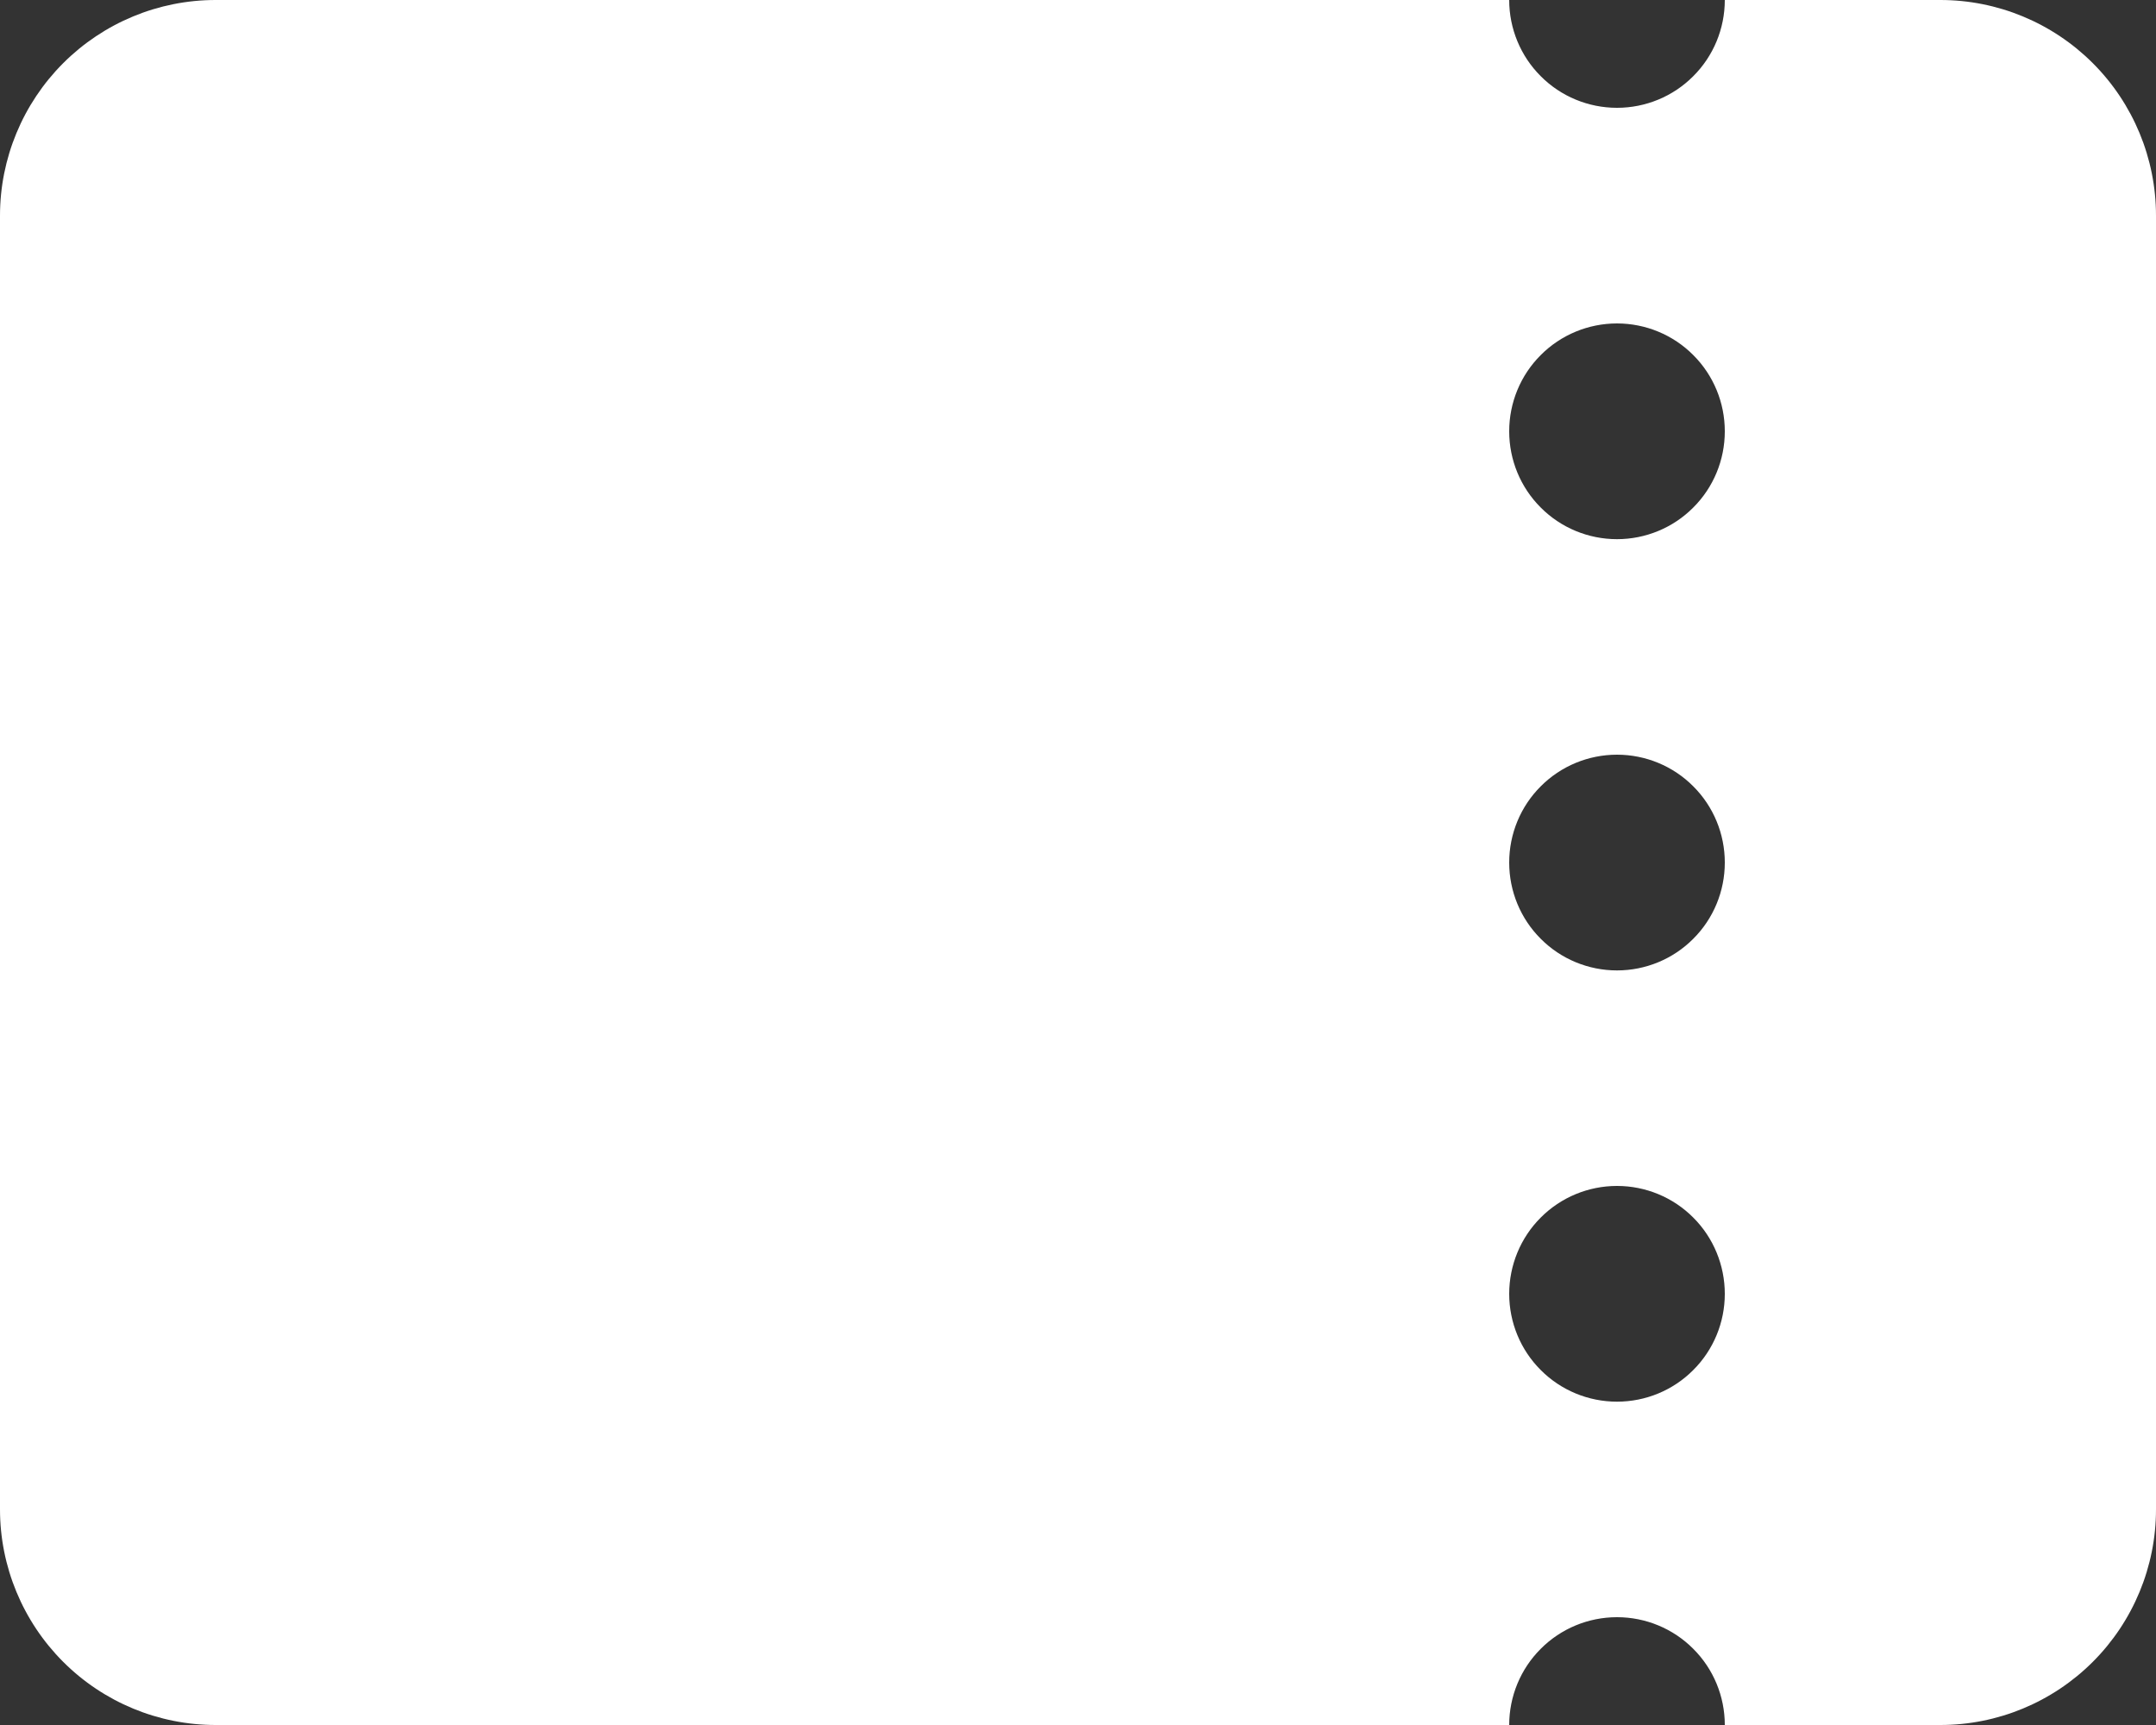 <svg width="20" height="16" viewBox="0 0 20 16" fill="none" xmlns="http://www.w3.org/2000/svg">
<rect x="0" y="0" width="20" height="16" fill="#333333" stroke="none"/>
<path fill-rule="evenodd" clip-rule="evenodd" d="M2 0H14C14 0.265 14.105 0.52 14.293 0.707C14.48 0.895 14.735 1 15 1C15.265 1 15.52 0.895 15.707 0.707C15.895 0.52 16 0.265 16 0H18C18.53 0 19.039 0.211 19.414 0.586C19.789 0.961 20 1.47 20 2V14C20 14.53 19.789 15.039 19.414 15.414C19.039 15.789 18.53 16 18 16H16C16 15.735 15.895 15.48 15.707 15.293C15.52 15.105 15.265 15 15 15C14.735 15 14.48 15.105 14.293 15.293C14.105 15.48 14 15.735 14 16H2C1.47 16 0.961 15.789 0.586 15.414C0.211 15.039 0 14.53 0 14V2C0 1.47 0.211 0.961 0.586 0.586C0.961 0.211 1.47 0 2 0ZM16 4.001C16 4.266 15.895 4.521 15.707 4.708C15.52 4.896 15.265 5.001 15 5.001C14.735 5.001 14.48 4.896 14.293 4.708C14.105 4.521 14 4.266 14 4.001V4C14 3.735 14.105 3.48 14.293 3.293C14.48 3.105 14.735 3 15 3C15.265 3 15.52 3.105 15.707 3.293C15.895 3.48 16 3.735 16 4V4.001ZM15 9.001C15.265 9.001 15.52 8.896 15.707 8.708C15.895 8.521 16 8.266 16 8.001V8C16 7.735 15.895 7.48 15.707 7.293C15.52 7.105 15.265 7 15 7C14.735 7 14.48 7.105 14.293 7.293C14.105 7.48 14 7.735 14 8V8.001C14 8.266 14.105 8.521 14.293 8.708C14.48 8.896 14.735 9.001 15 9.001ZM16 12.001C16 12.266 15.895 12.521 15.707 12.708C15.52 12.896 15.265 13.001 15 13.001C14.735 13.001 14.48 12.896 14.293 12.708C14.105 12.521 14 12.266 14 12.001C14 11.736 14.105 11.48 14.293 11.293C14.48 11.105 14.735 11 15 11C15.265 11 15.52 11.105 15.707 11.293C15.895 11.48 16 11.736 16 12.001Z" fill="white"/>
</svg>
